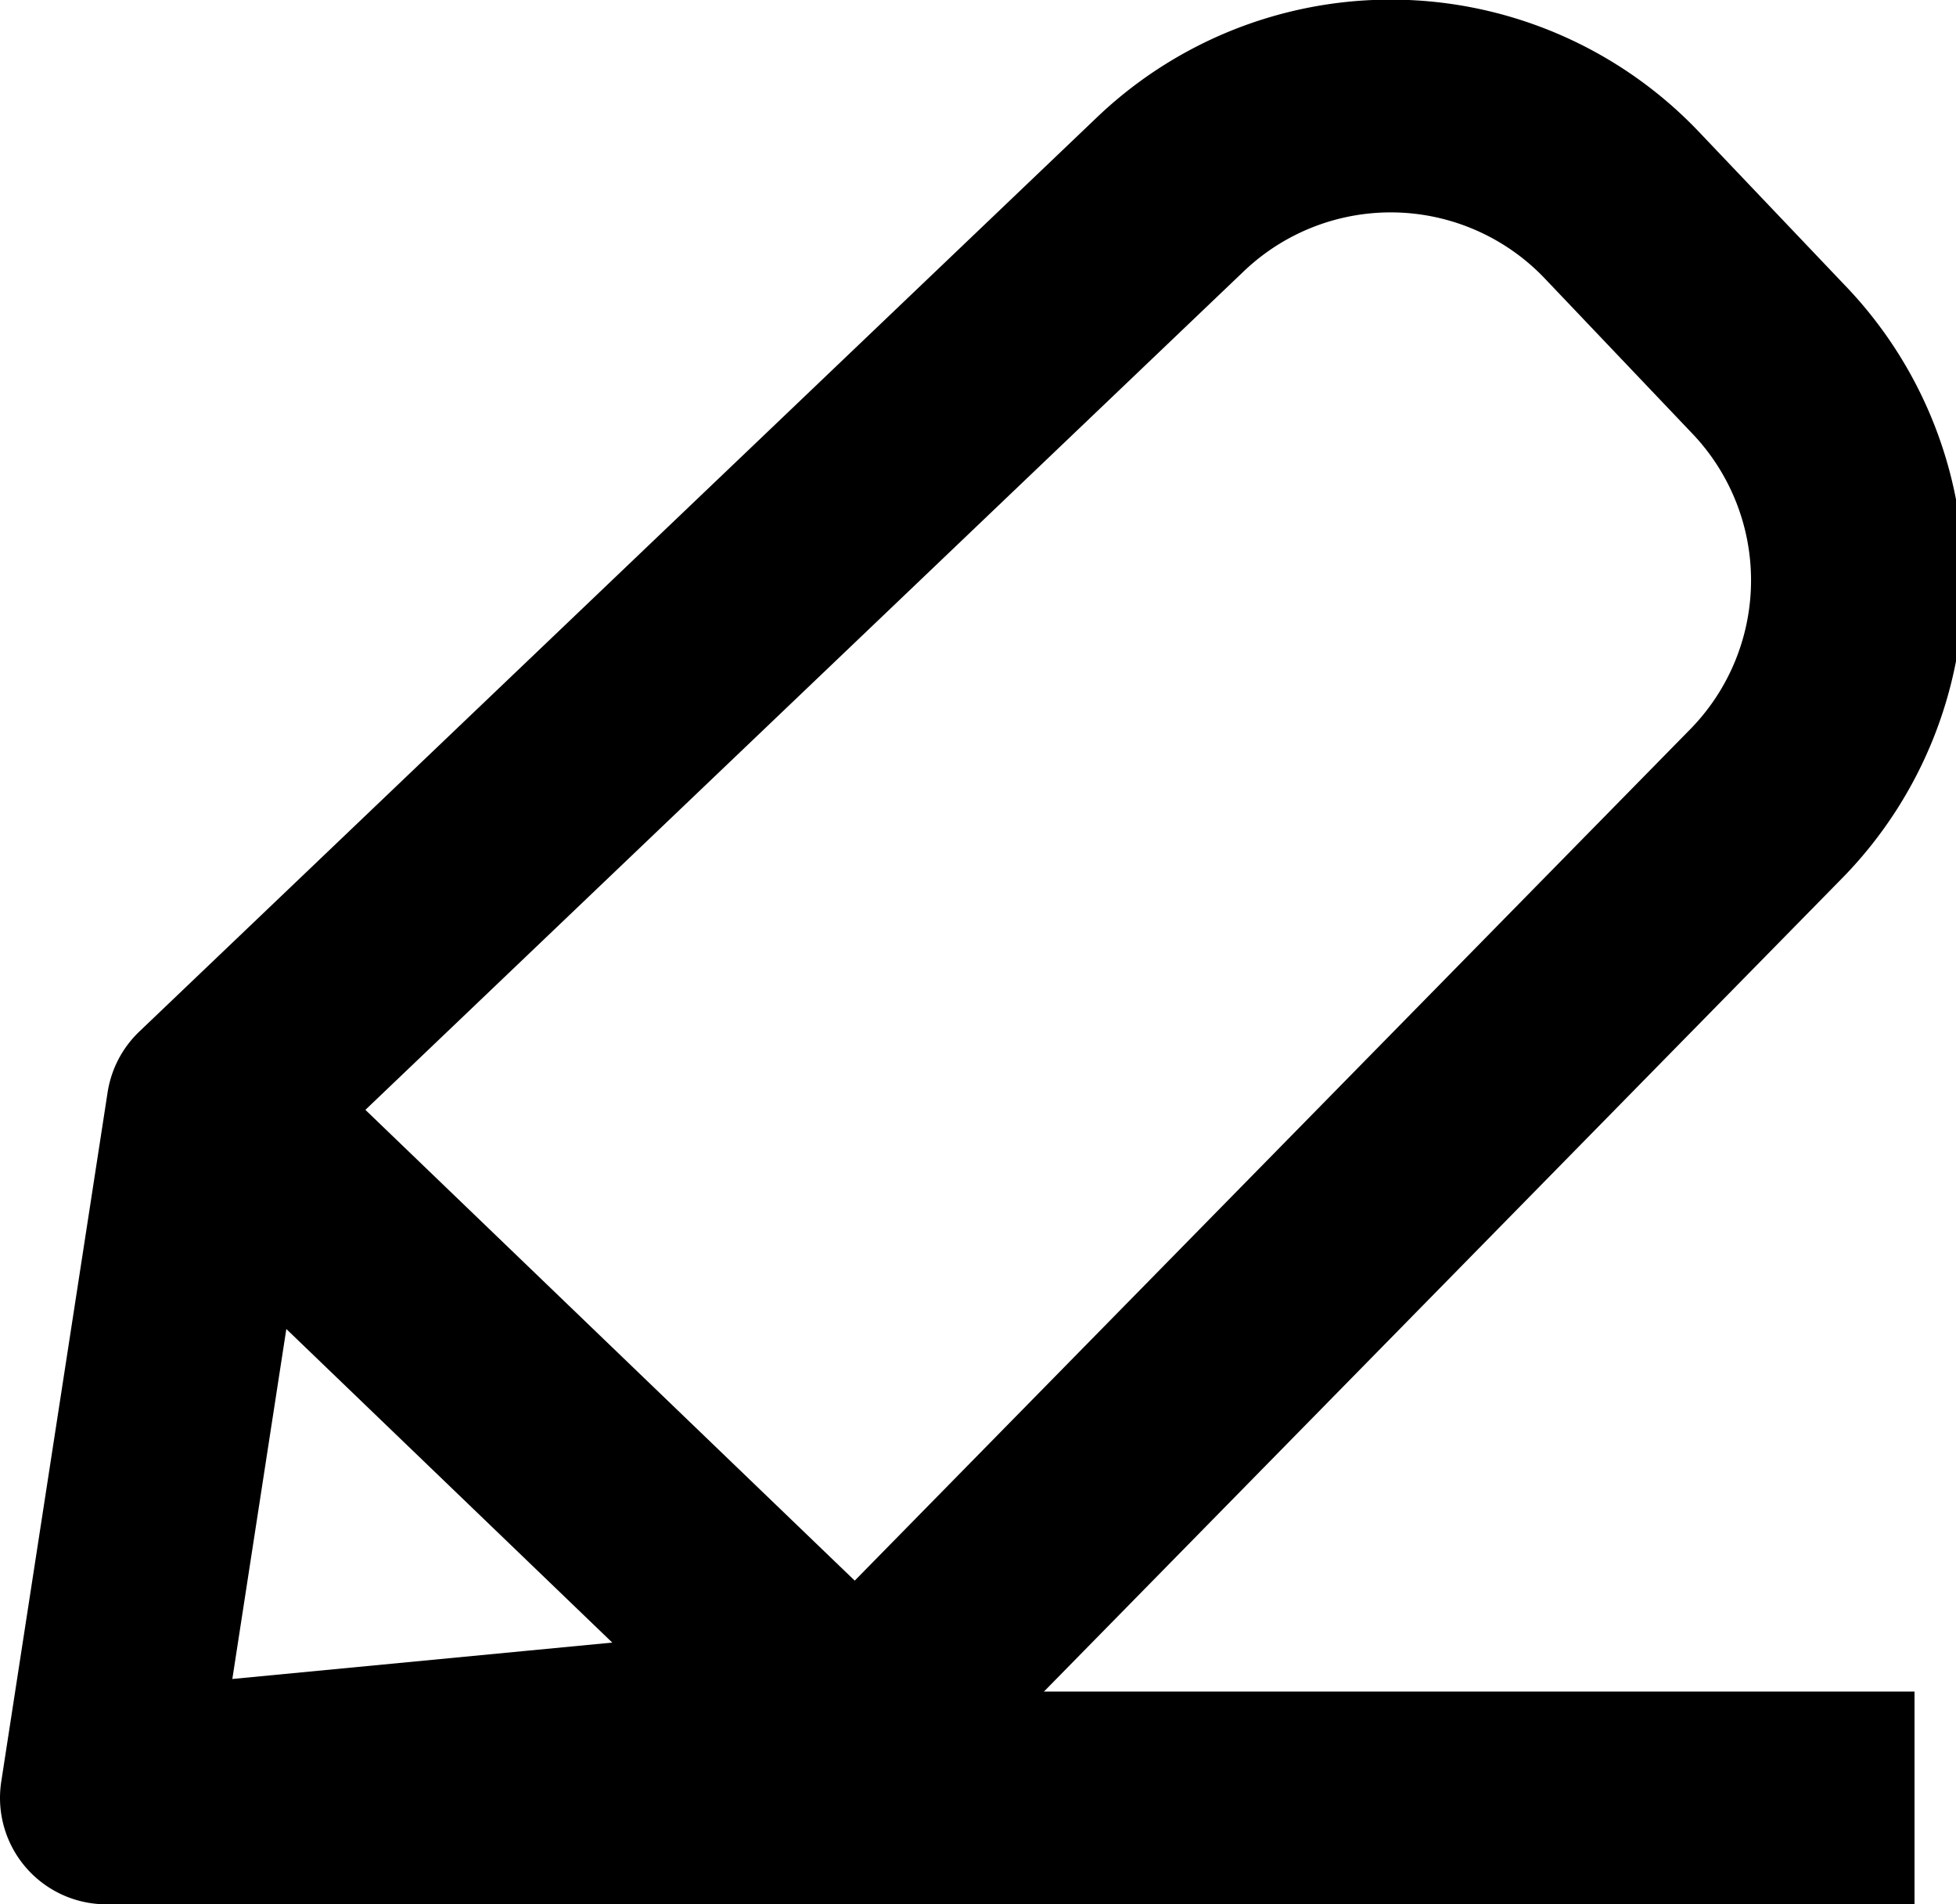 <svg id="图层_1" data-name="图层 1"
    xmlns="http://www.w3.org/2000/svg" viewBox="0 0 18.39 17.9">
    <defs>
        <style>.cls-1,.cls-2{fill:none;stroke:#000;stroke-linejoin:round;stroke-width:2px;}.cls-1{fill-rule:evenodd;}</style>
    </defs>
    <title>input</title>
    <path class="cls-1" d="M1740,165l1-6.48,9-8.59a3,3,0,0,1,4.25.1l1.37,1.44a3,3,0,0,1,0,4.17l-8.52,8.68Z" transform="translate(-1739 -148.1)"/>
    <line class="cls-2" x1="1.98" y1="10.42" x2="8.01" y2="16.22"/>
    <line class="cls-2" x1="1" y1="16.9" x2="18" y2="16.9"/>
</svg>